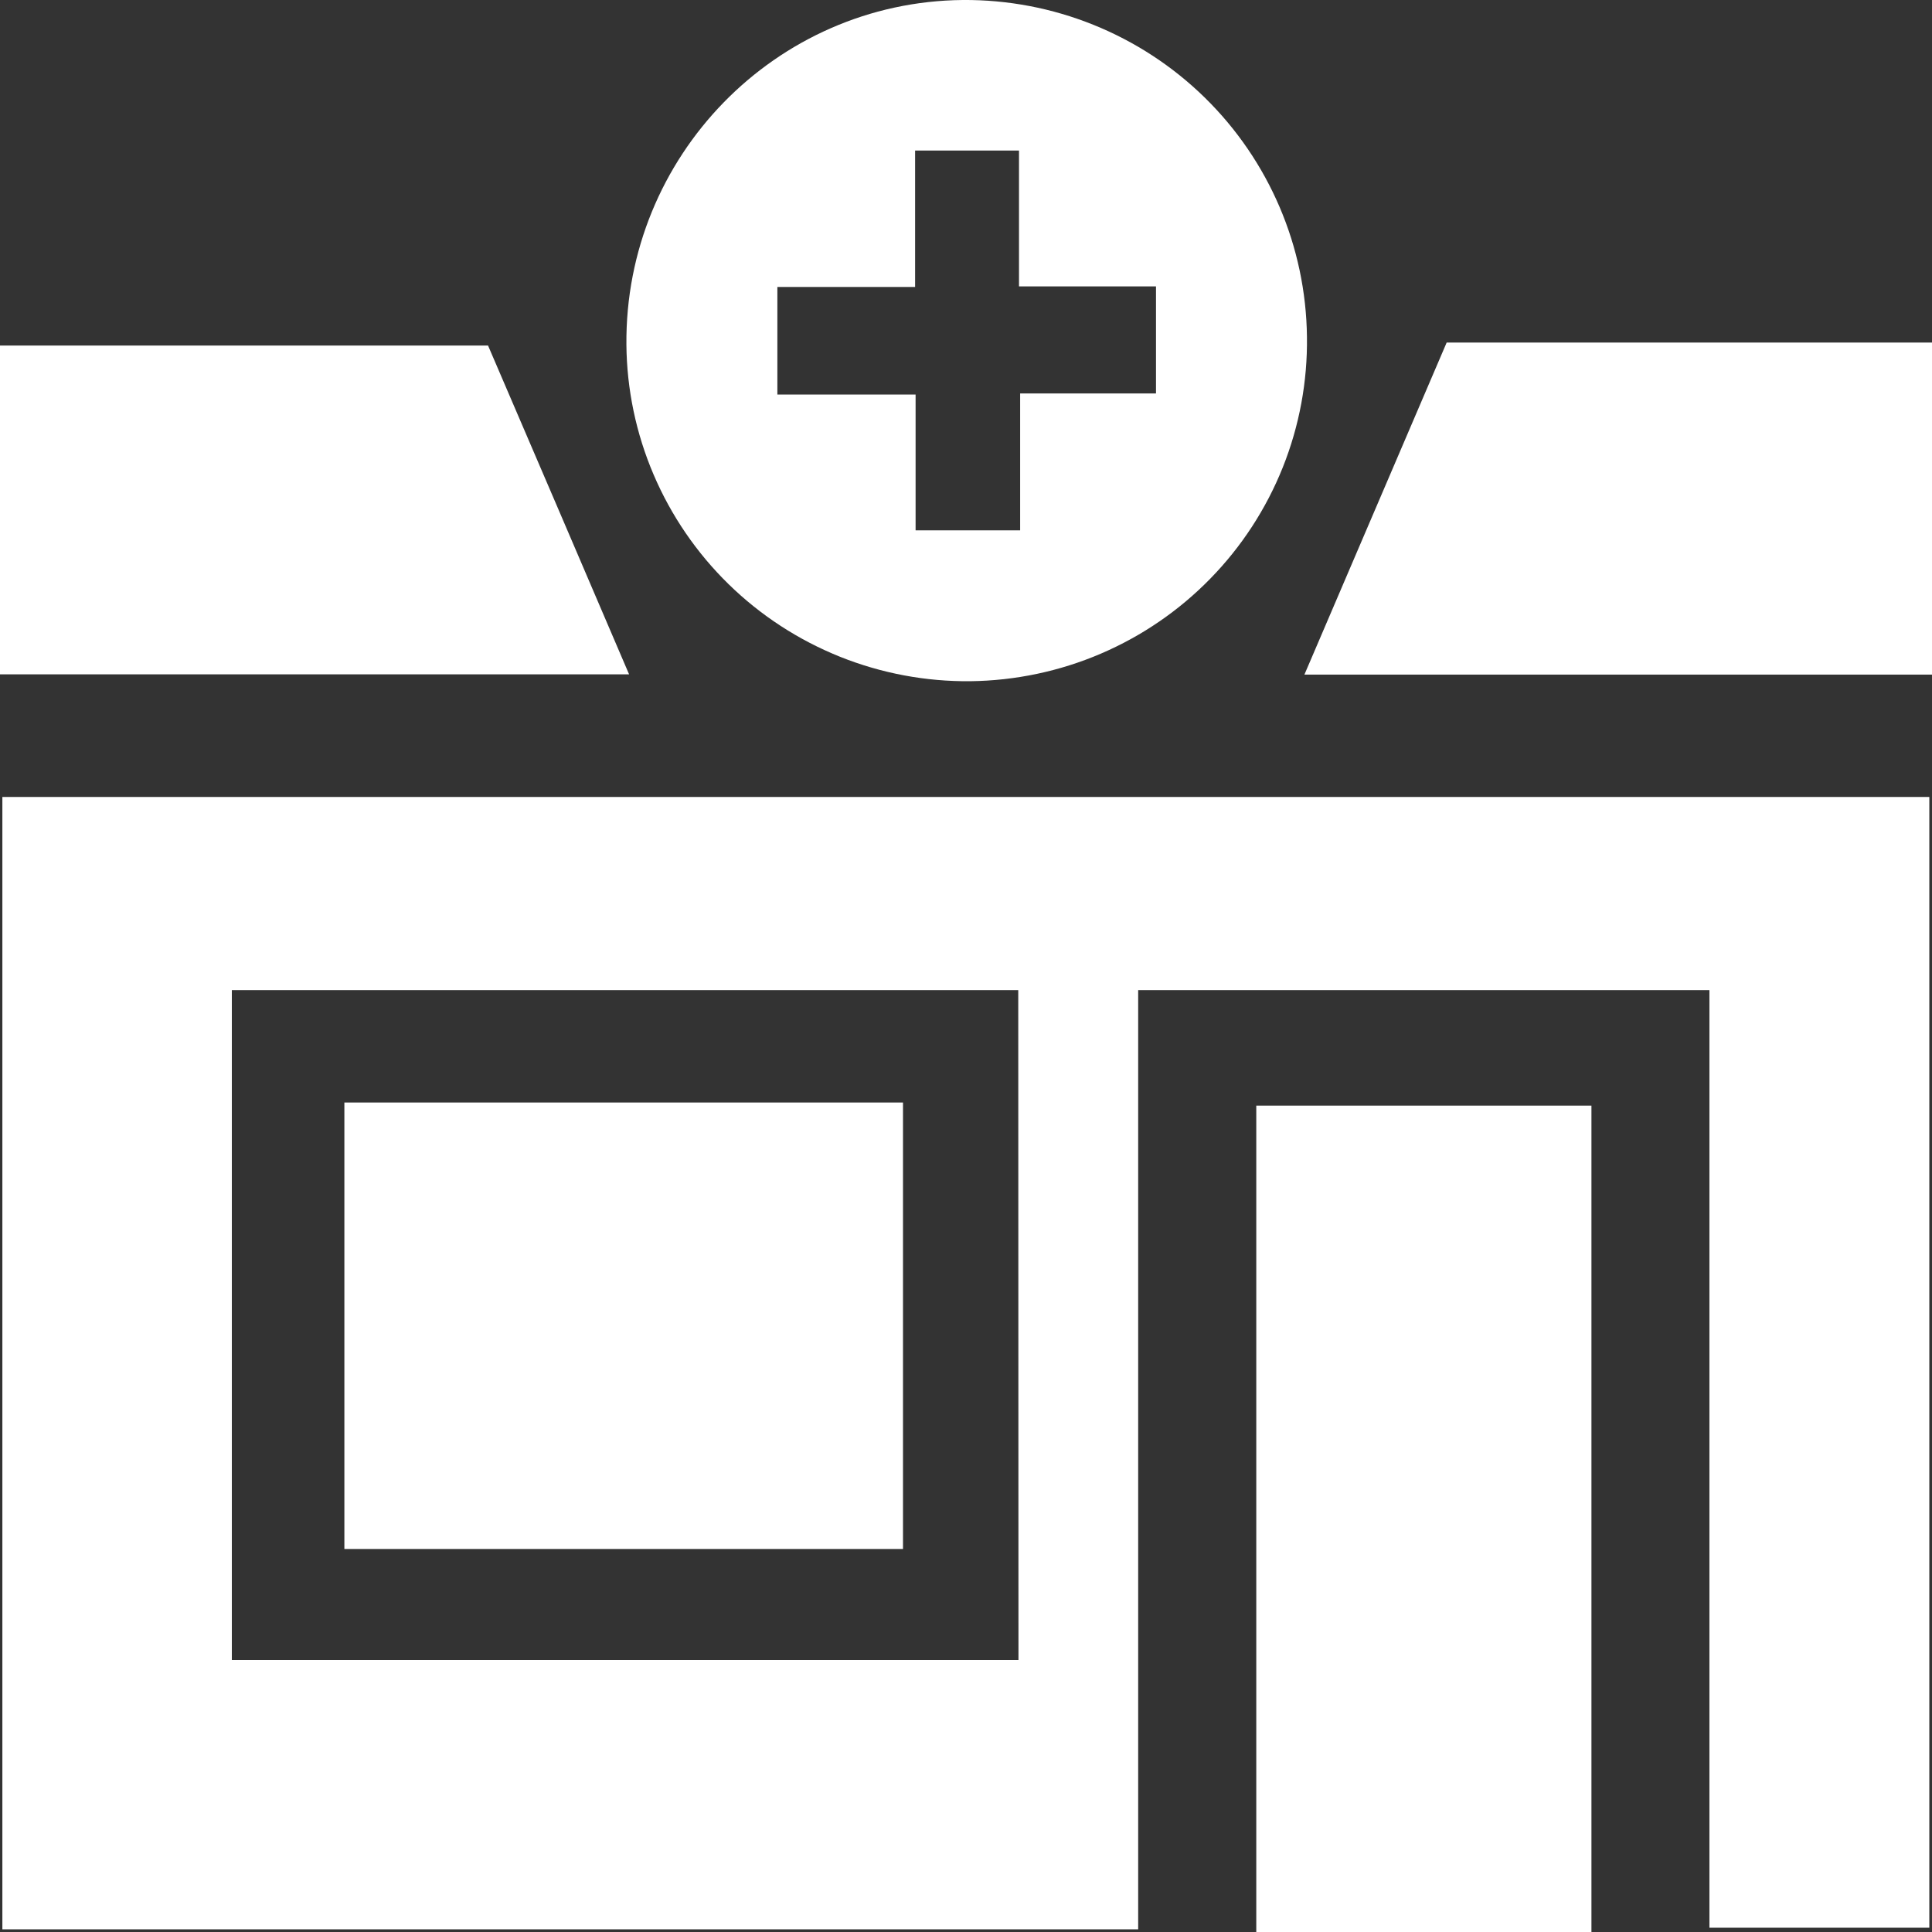<svg width="44" height="44" viewBox="0 0 44 44" fill="none" xmlns="http://www.w3.org/2000/svg">
<rect x="0" y="0" width="44" height="44" fill="#333333" stroke="none"/>
<g clip-path="url(#clip0_156_3991)">
<path d="M38.931 22.549H25.921V43.939H0.054V18.15H43.939V43.902H38.931V22.549ZM23.19 22.549H5.28V37.805H23.195L23.19 22.549Z" fill="white"/>
<path d="M36.244 44H28.611V25.18H36.244V44Z" fill="white"/>
<path d="M14.327 15.358H0V7.87H11.115C12.208 10.409 13.254 12.852 14.327 15.358Z" fill="white"/>
<path d="M29.707 15.364C30.789 12.838 31.835 10.393 32.947 7.801H44.004V15.364H29.707Z" fill="white"/>
<path d="M7.843 25.109H20.565V35.277H7.843V25.109Z" fill="white"/>
<path d="M21.925 6.6706e-06C17.66 0.041 14.228 3.563 14.266 7.85C14.275 8.867 14.485 9.872 14.885 10.808C15.284 11.743 15.864 12.591 16.592 13.303C17.32 14.015 18.182 14.576 19.128 14.956C20.073 15.335 21.085 15.525 22.105 15.514C23.124 15.501 24.131 15.289 25.068 14.888C26.005 14.487 26.854 13.906 27.565 13.177C28.277 12.449 28.837 11.588 29.215 10.643C29.592 9.699 29.779 8.689 29.765 7.672C29.742 5.619 28.904 3.658 27.435 2.22C25.965 0.782 23.984 -0.016 21.925 6.6706e-06ZM26.327 8.961H23.233V12.078H20.852V8.985H17.704V6.535H20.841V3.429H23.207V6.523H26.327V8.961Z" fill="white"/>
</g>
<defs>
<clipPath id="clip0_156_3991">
<rect width="44" height="44" fill="white"/>
</clipPath>
</defs>
</svg>
